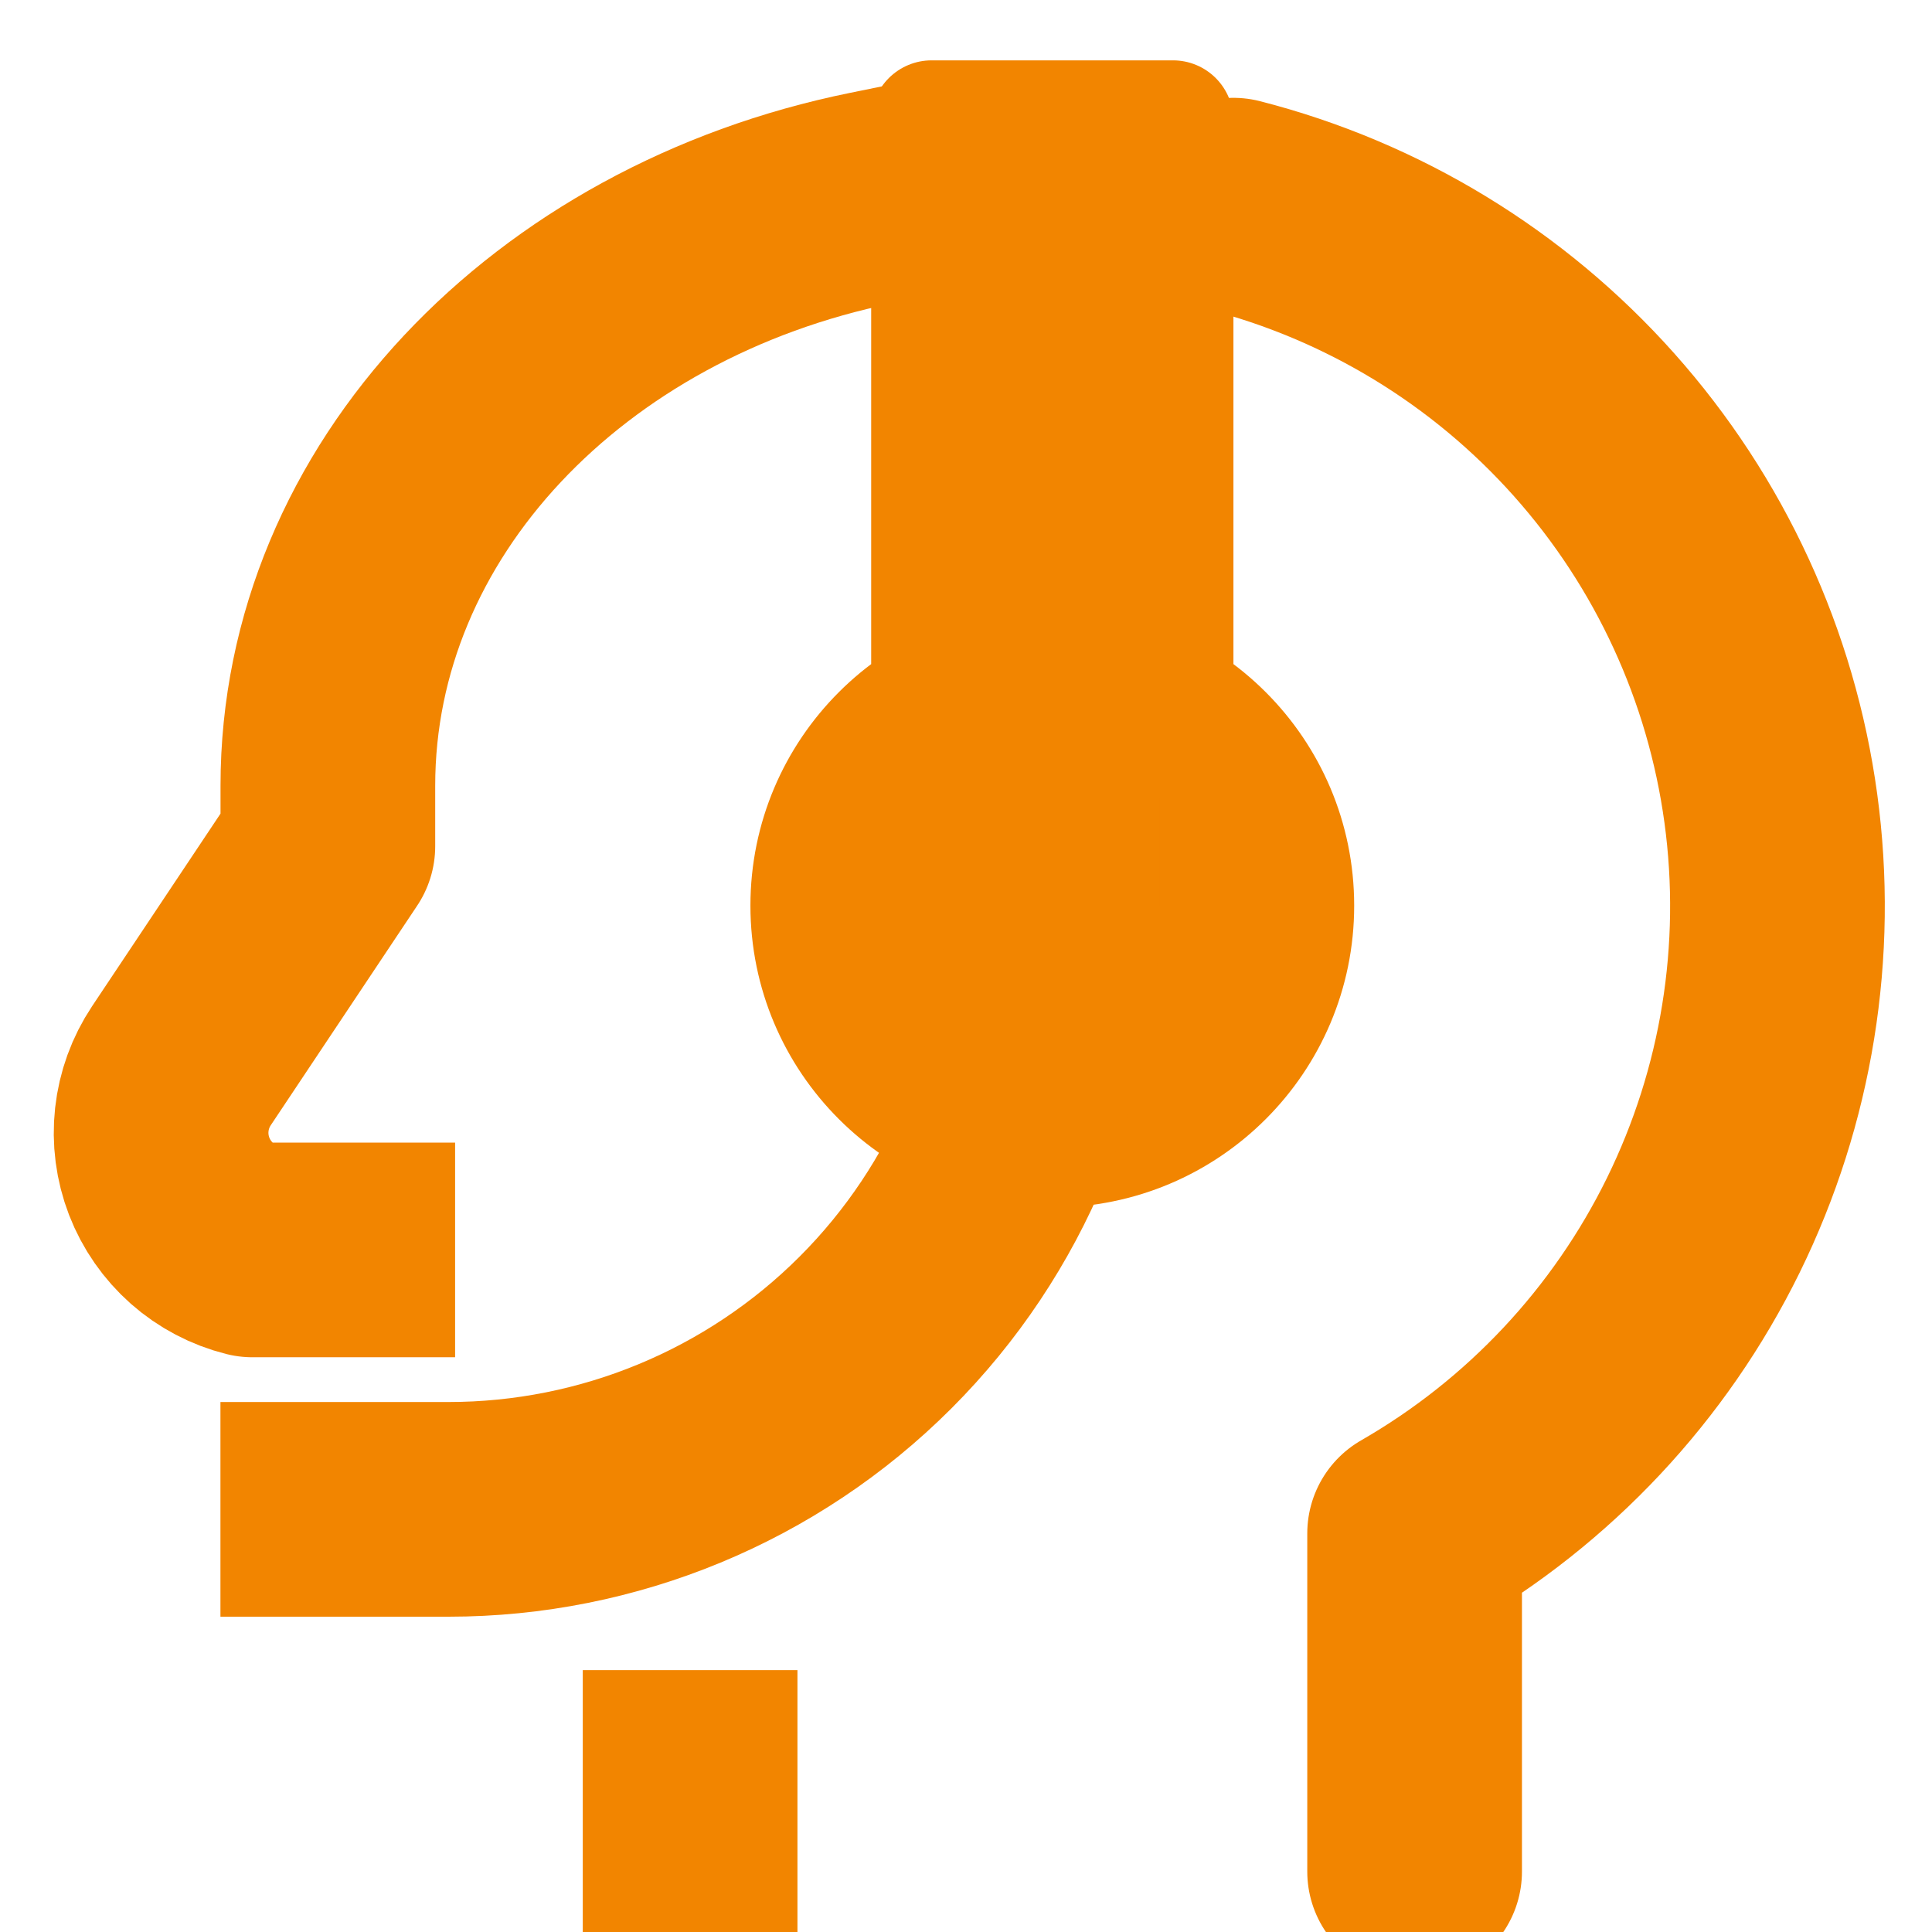 <svg xmlns="http://www.w3.org/2000/svg" fill="none" viewBox="0 0 50 50" height="50" width="50">
<g clip-path="url(#clip0_29_688)">
<path stroke-linejoin="round" stroke-linecap="round" stroke-width="5.556" stroke="#F28500" d="M31.921 5.31C35.528 6.234 38.779 8.213 41.256 10.994C43.733 13.774 45.326 17.23 45.829 20.92C46.332 24.61 45.724 28.366 44.082 31.709C42.44 35.051 39.839 37.829 36.61 39.685V48.435"></path>
<path fill="#F28500" d="M27.233 31.25C31.548 31.25 35.046 27.752 35.046 23.438C35.046 19.123 31.548 15.625 27.233 15.625C22.919 15.625 19.421 19.123 19.421 23.438C19.421 27.752 22.919 31.25 27.233 31.25Z"></path>
<path fill="#F28500" d="M22.546 17.188V3.125C22.546 2.711 22.71 2.313 23.003 2.02C23.297 1.727 23.694 1.562 24.108 1.562H30.358C30.773 1.562 31.17 1.727 31.463 2.02C31.756 2.313 31.921 2.711 31.921 3.125V17.188"></path>
<path stroke-linejoin="round" stroke-linecap="square" stroke-width="5.556" stroke="#F28500" d="M9 32.348H6.535C6.05 32.227 5.6 31.99 5.225 31.659C4.85 31.327 4.56 30.91 4.379 30.443C4.199 29.976 4.133 29.473 4.188 28.975C4.243 28.477 4.416 28 4.694 27.583L8.485 21.898V20.335C8.485 12.956 14.46 6.771 22.546 5.127"></path>
<path stroke-linejoin="round" stroke-linecap="square" stroke-width="5.556" stroke="#F28500" d="M17.86 48.438V46"></path>
<path stroke-linejoin="round" stroke-linecap="square" stroke-width="5.556" stroke="#F28500" d="M27.233 23.438C27.233 27.581 25.587 31.556 22.657 34.486C19.727 37.416 15.752 39.062 11.608 39.062H8.483"></path>
</g>
<defs>
<clipPath id="clip0_29_688">
<rect fill="white" height="50" width="50"></rect>
</clipPath>
</defs>
</svg>
